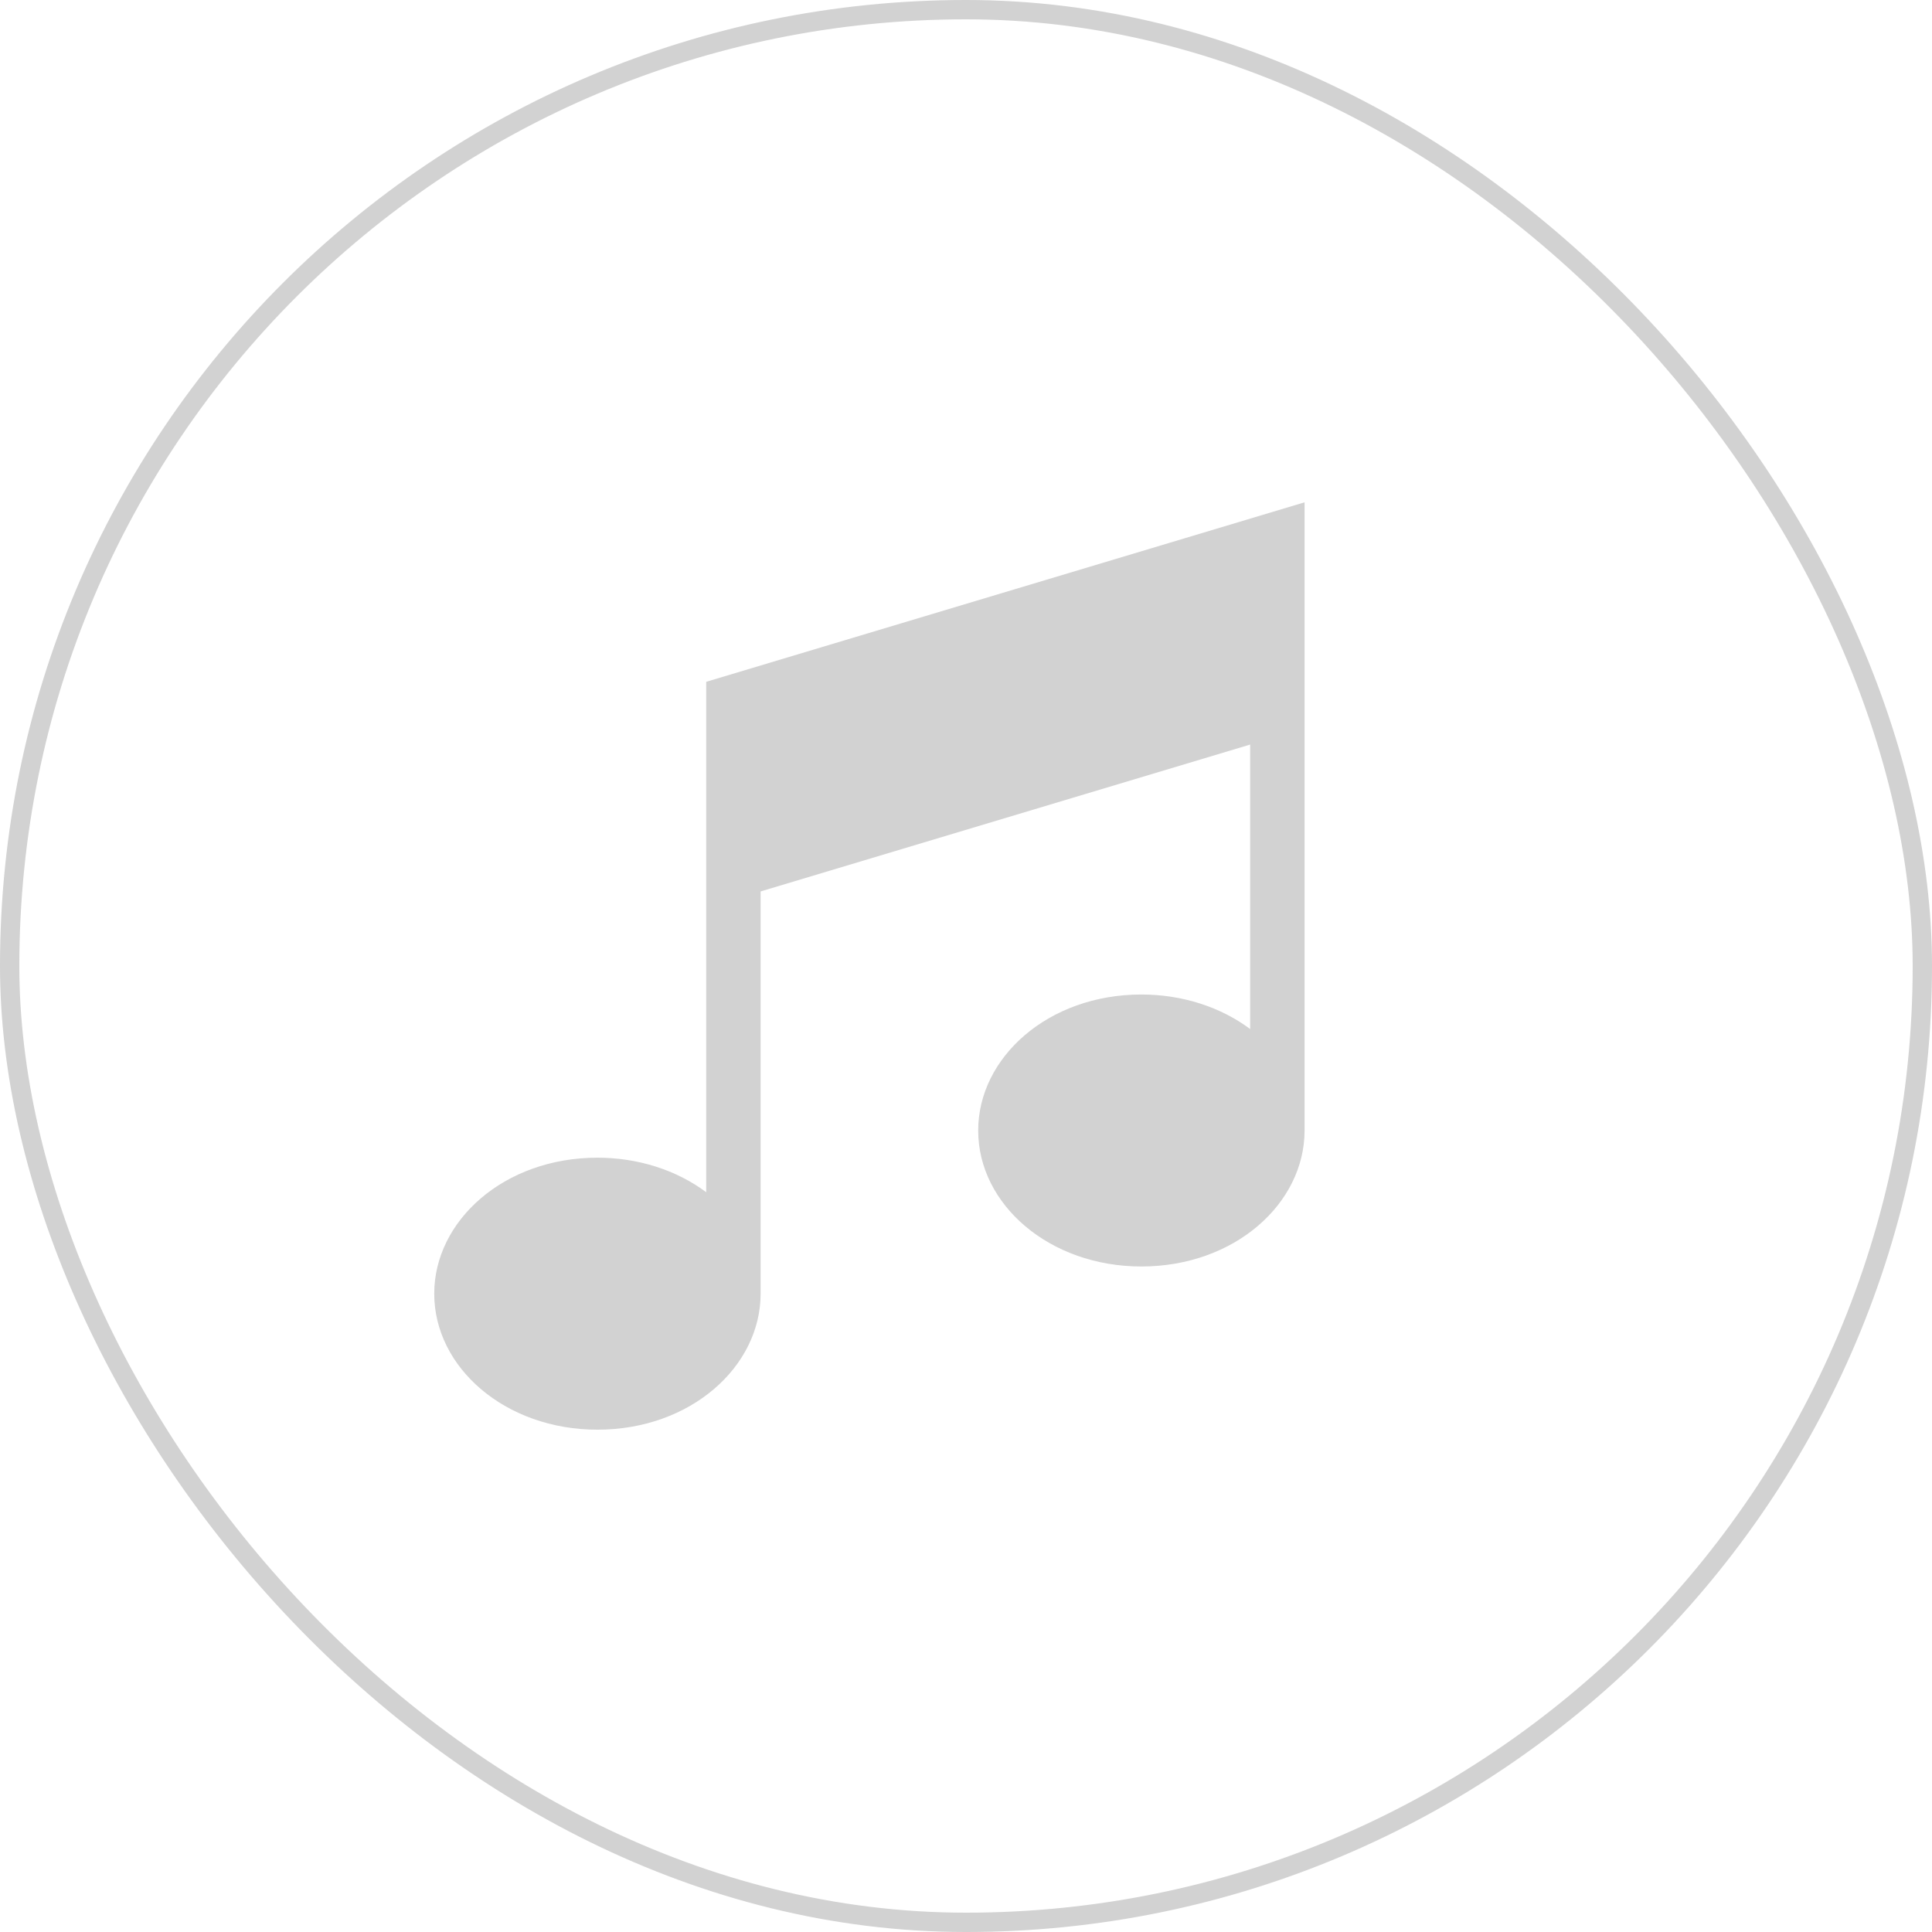 <?xml version="1.0" encoding="UTF-8"?> <svg xmlns="http://www.w3.org/2000/svg" width="100" height="100" viewBox="0 0 100 100" fill="none"> <g opacity="0.3"> <path d="M36.553 35.291V61.708C35.005 60.556 33.018 59.922 30.922 59.922C26.088 59.922 22.476 63.19 22.476 66.961C22.476 70.8 26.171 74 30.922 74C35.756 74 39.369 70.732 39.369 66.961V46.141L64.708 38.539V53.262C63.16 52.109 61.173 51.476 59.077 51.476C54.243 51.476 50.631 54.744 50.631 58.515C50.631 62.353 54.326 65.553 59.077 65.553C63.911 65.553 67.524 62.286 67.524 58.515V26L36.553 35.291Z" fill="#676767"></path> <rect x="0.5" y="0.5" width="99" height="99" rx="49.5" stroke="#676767"></rect> </g> </svg> 